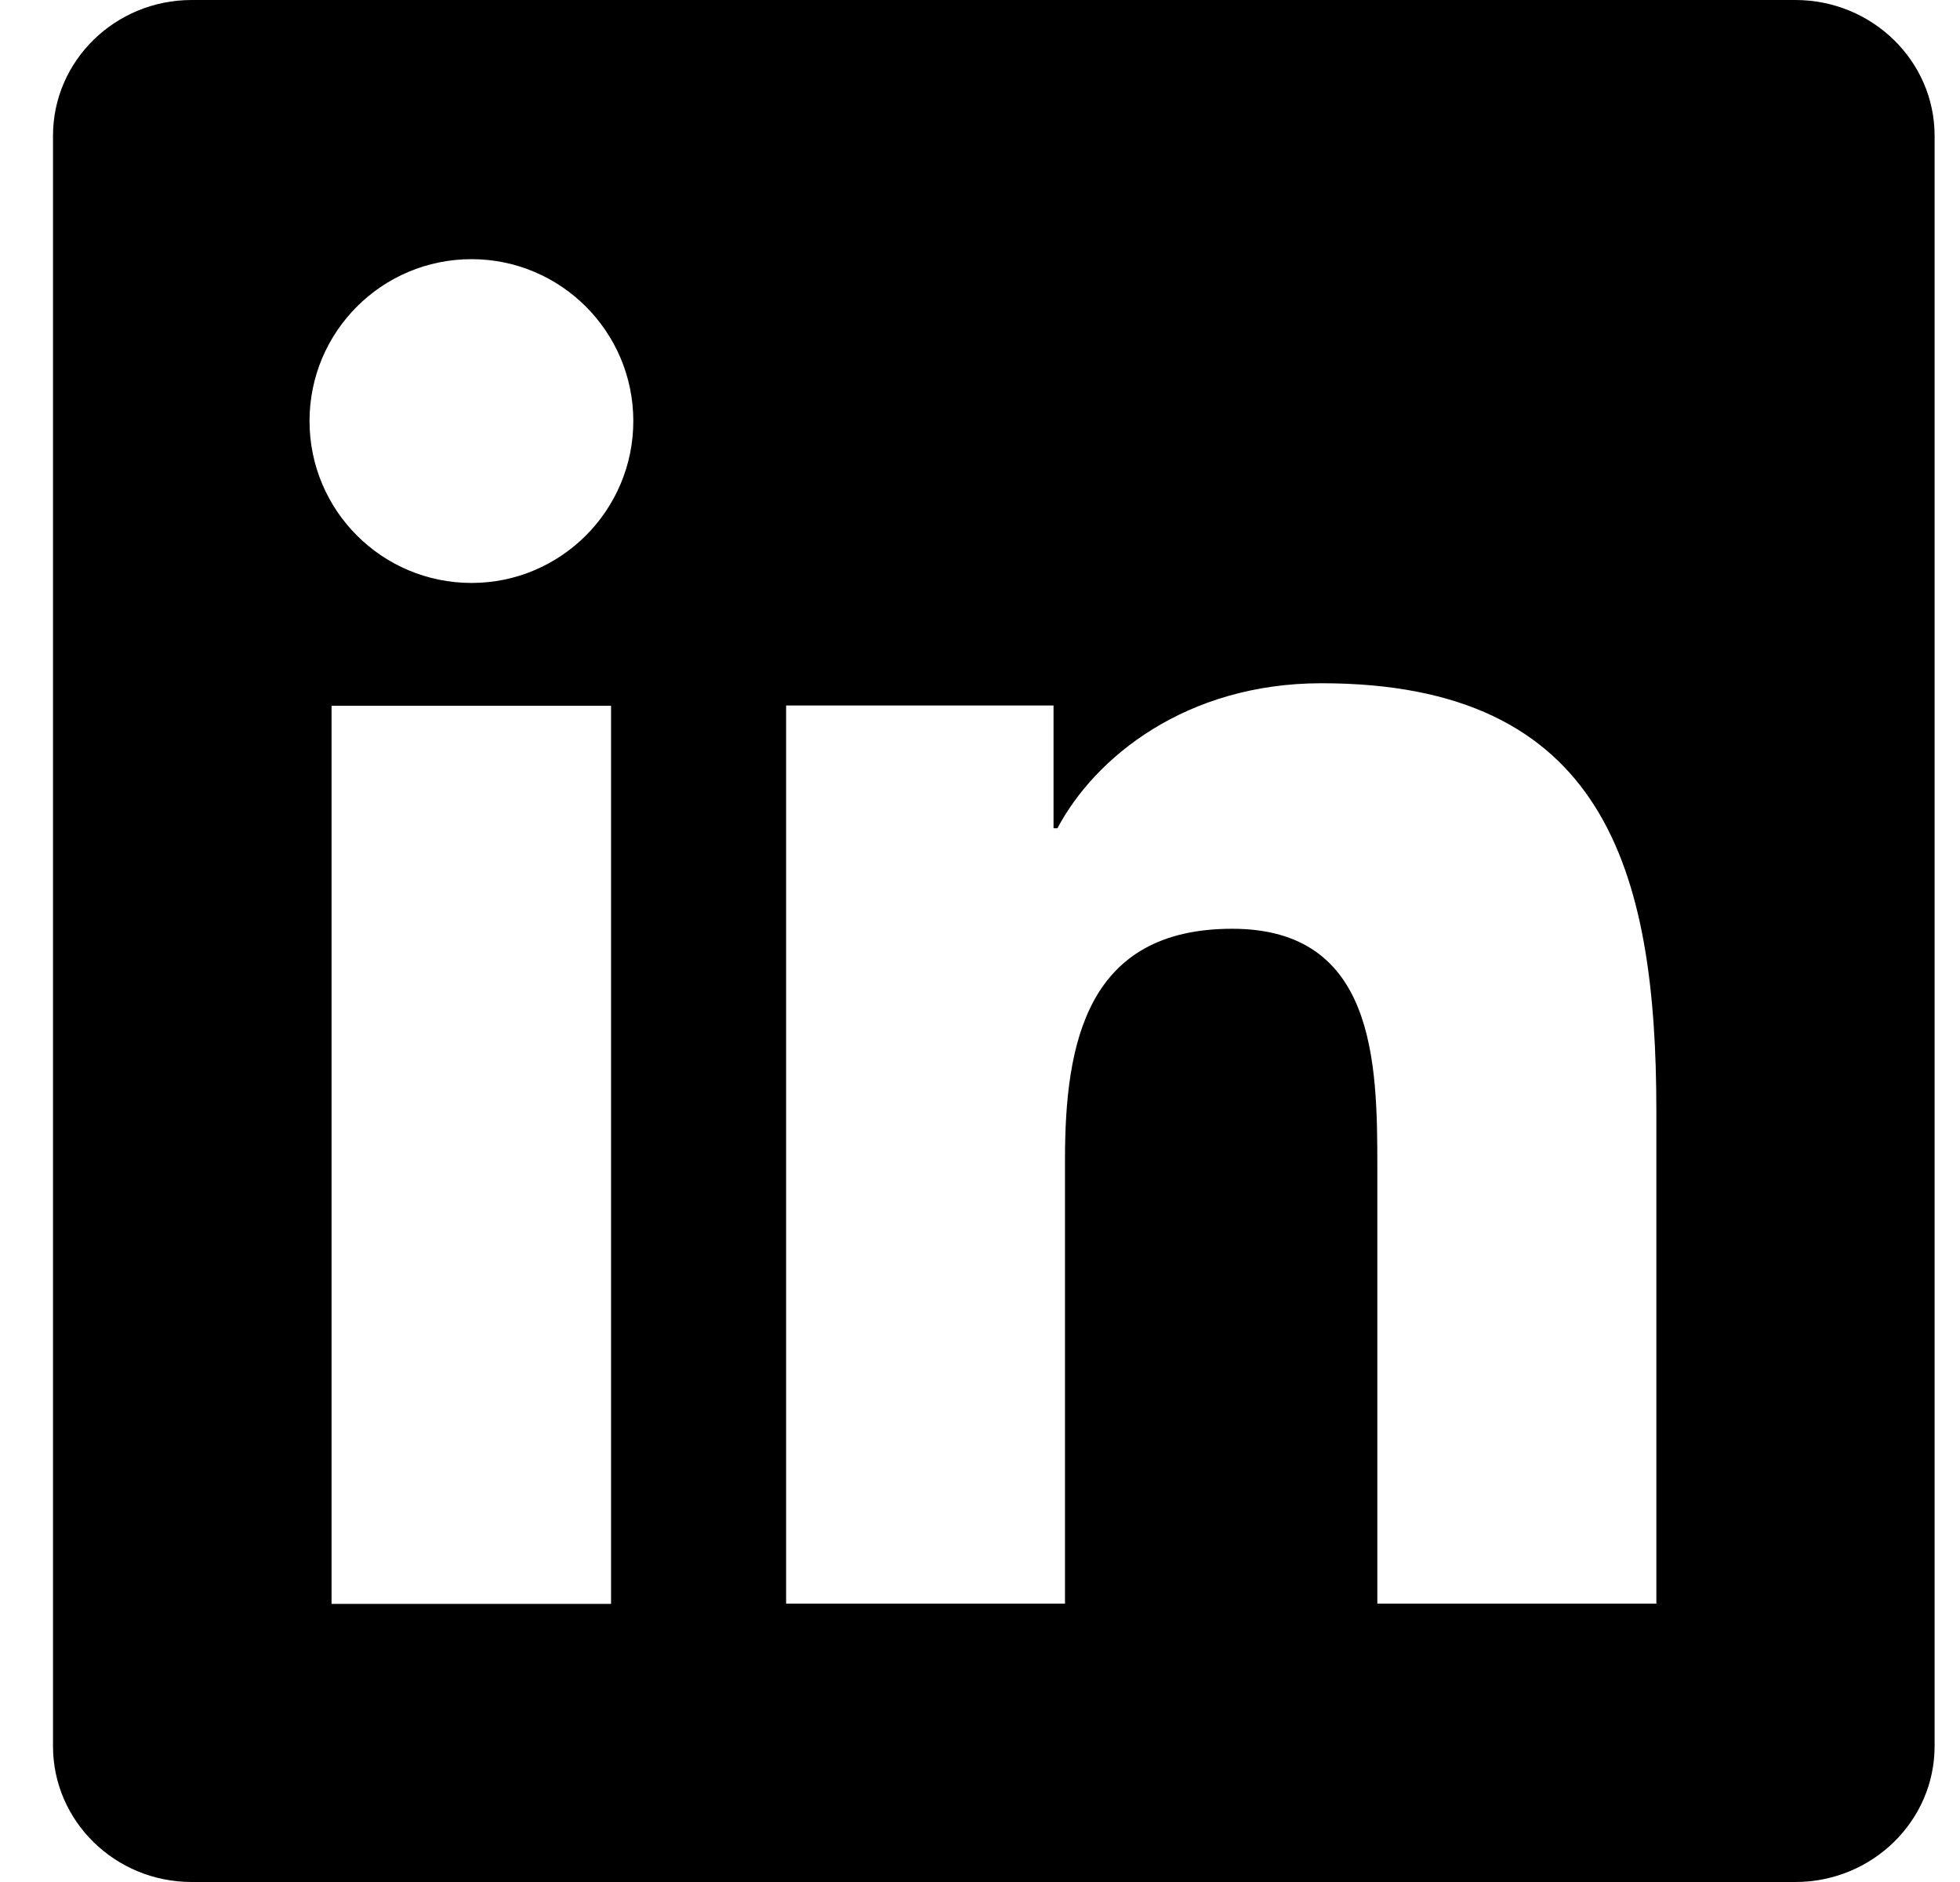<svg width="25" height="24" viewBox="0 0 25 24" fill="none" xmlns="http://www.w3.org/2000/svg">
<path id="Icon" fill-rule="evenodd" clip-rule="evenodd" d="M21.127 20.45H17.568V14.88C17.568 13.552 17.544 11.844 15.717 11.844C13.866 11.844 13.584 13.292 13.584 14.785V20.45H10.027V8.997H13.438V10.562H13.488C13.964 9.662 15.124 8.713 16.856 8.713C20.461 8.713 21.127 11.084 21.127 14.169V20.45ZM6.015 7.434C4.871 7.434 3.948 6.509 3.948 5.369C3.948 4.23 4.871 3.305 6.015 3.305C7.152 3.305 8.078 4.23 8.078 5.369C8.078 6.509 7.152 7.434 6.015 7.434ZM4.229 20.453H7.794V9H4.229V20.453ZM22.9 0H2.445C1.469 0 0.676 0.775 0.676 1.731V22.268C0.676 23.224 1.469 24 2.445 24H22.9C23.878 24 24.676 23.224 24.676 22.268V1.731C24.676 0.775 23.878 0 22.9 0Z" fill="black"/>
</svg>
